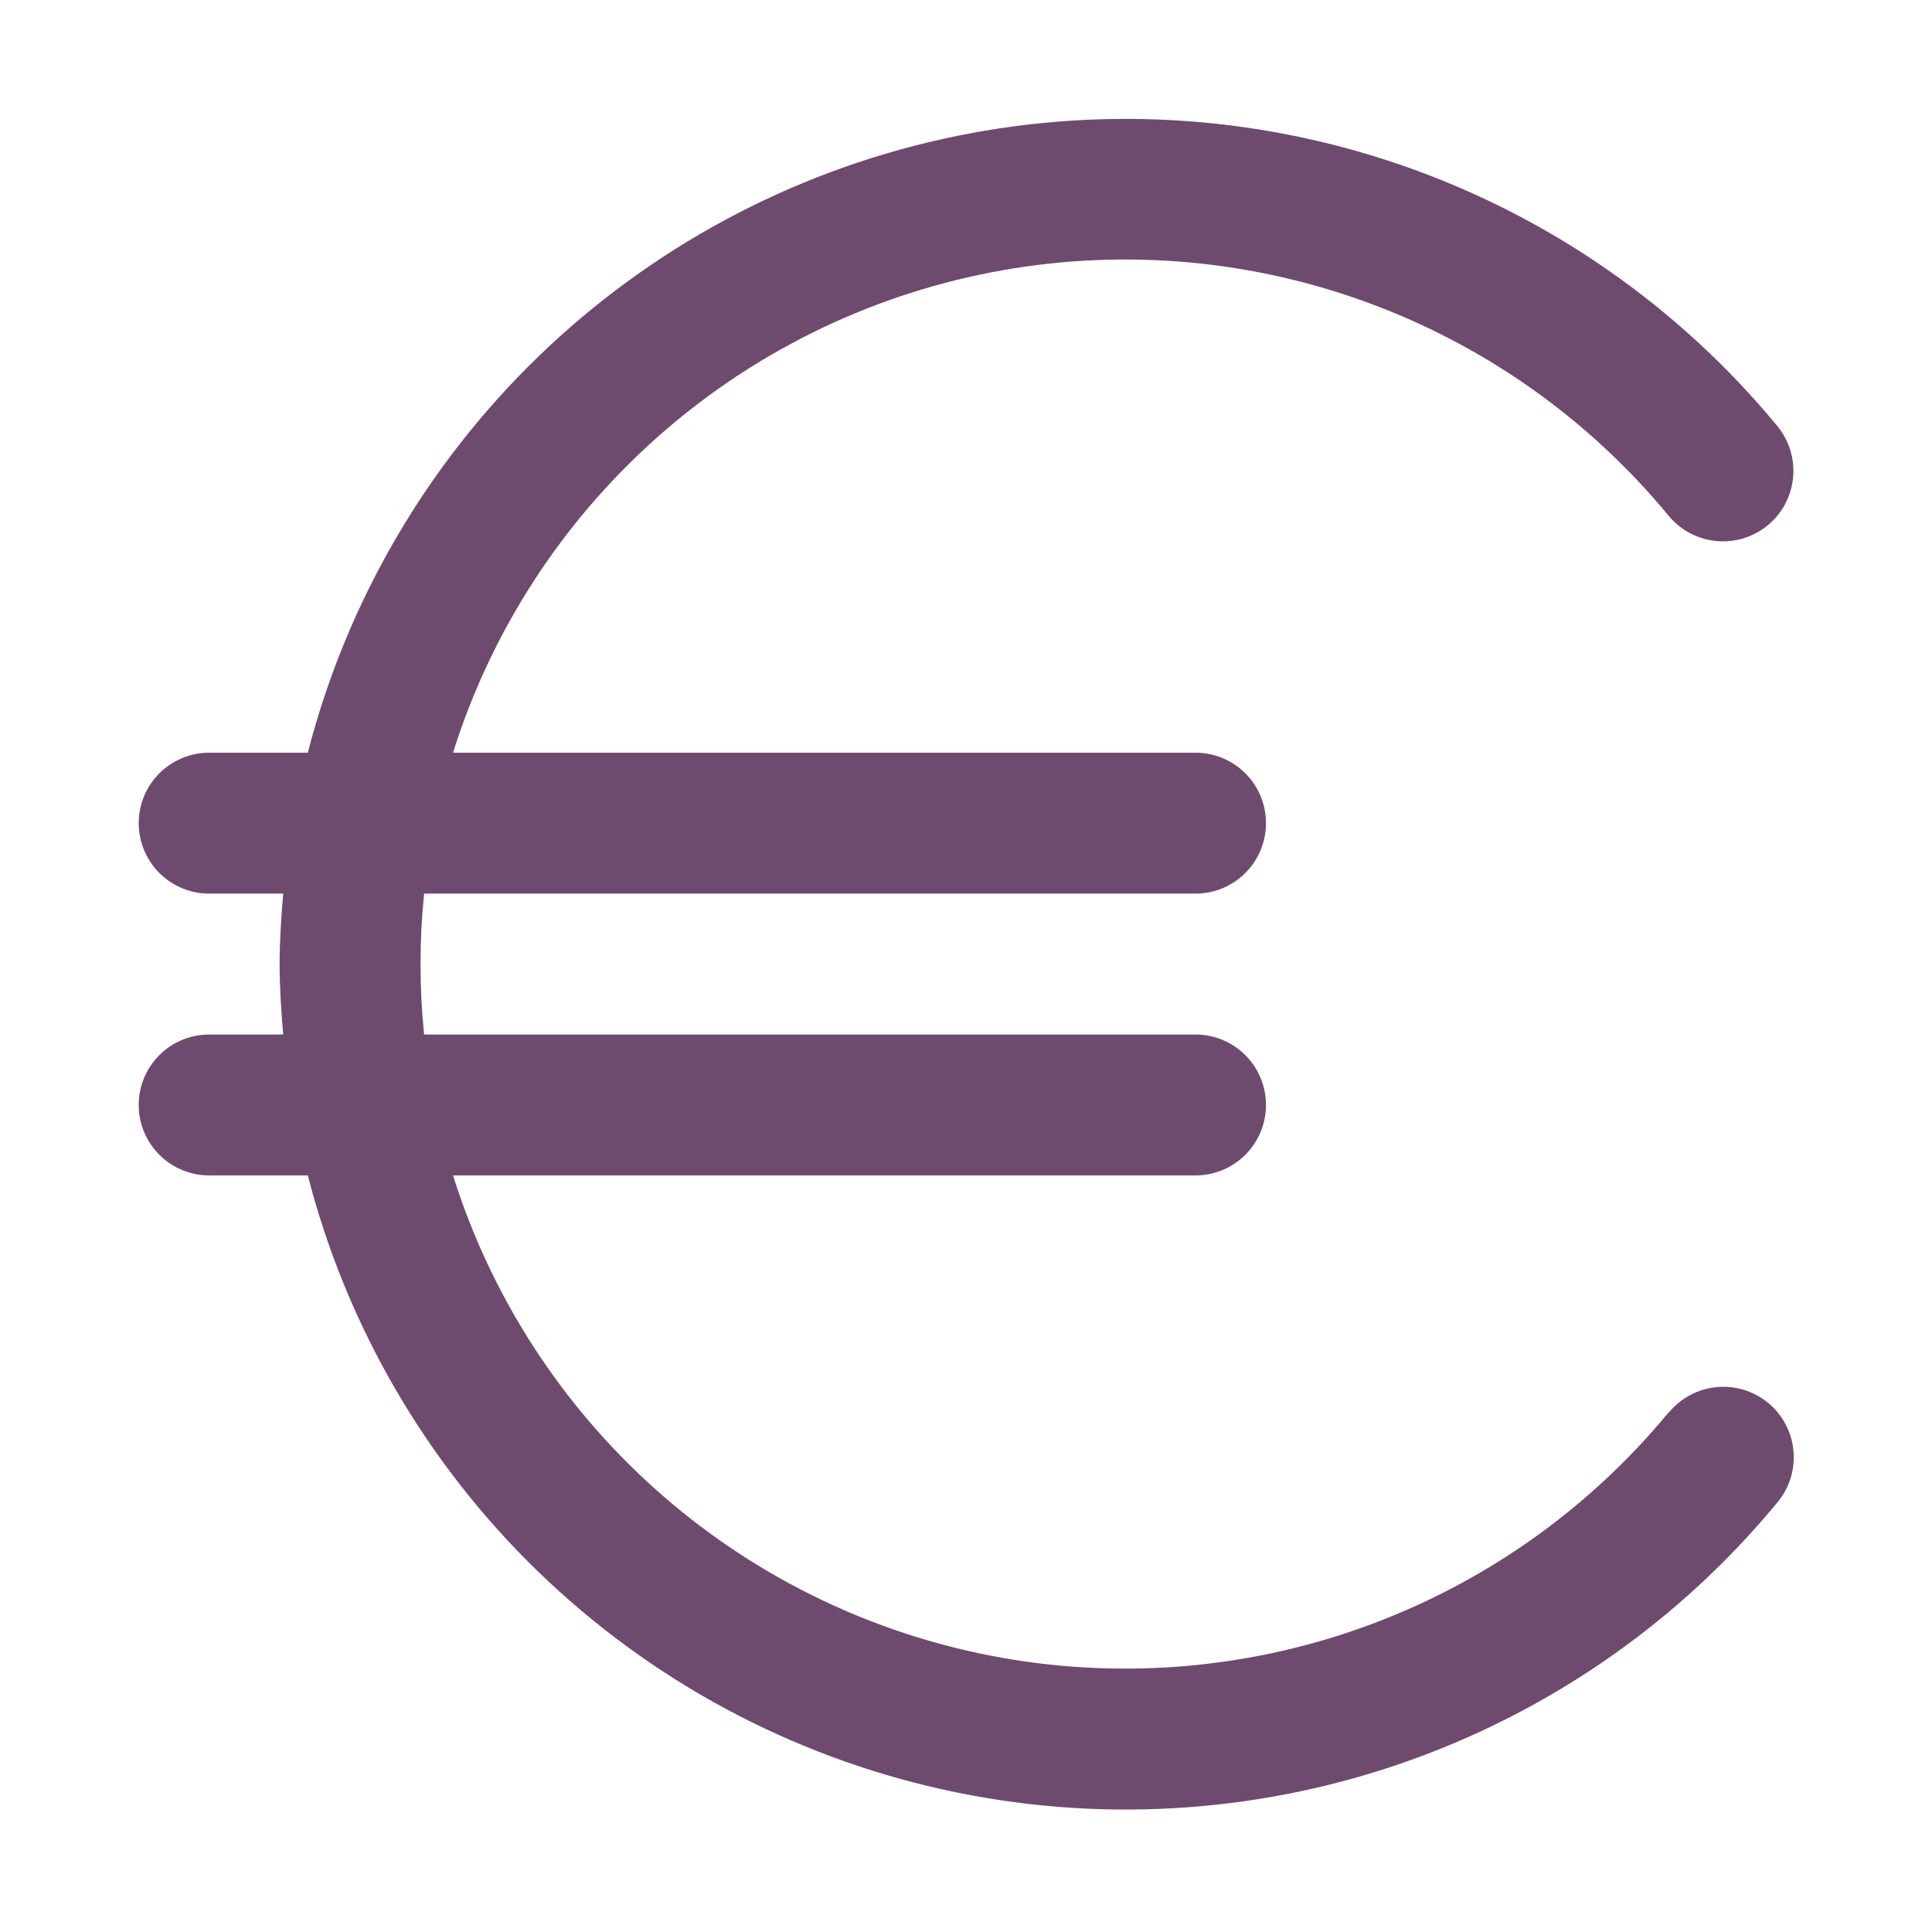 <svg width="585" height="585" viewBox="0 0 585 585" fill="none" xmlns="http://www.w3.org/2000/svg">
<path d="M505.253 427.658C480.817 457.285 448.837 479.766 412.687 492.729C376.537 505.693 337.558 508.657 299.863 501.31C262.168 493.963 227.156 476.577 198.52 450.986C169.885 425.395 148.689 392.549 137.168 355.914H362C367.658 355.914 373.084 353.666 377.085 349.665C381.086 345.664 383.333 340.238 383.333 334.58C383.333 328.922 381.086 323.496 377.085 319.495C373.084 315.495 367.658 313.247 362 313.247H128.421C126.971 299.062 126.971 284.765 128.421 270.58H362C367.658 270.58 373.084 268.333 377.085 264.332C381.086 260.331 383.333 254.905 383.333 249.247C383.333 243.589 381.086 238.163 377.085 234.162C373.084 230.161 367.658 227.914 362 227.914H137.168C148.689 191.278 169.885 158.432 198.52 132.841C227.156 107.251 262.168 89.864 299.863 82.517C337.558 75.17 376.537 78.135 412.687 91.098C448.837 104.061 480.817 126.543 505.253 156.17C507.038 158.33 509.23 160.117 511.706 161.43C514.181 162.742 516.891 163.554 519.68 163.82C522.469 164.085 525.283 163.799 527.962 162.977C530.64 162.155 533.131 160.813 535.291 159.028C537.451 157.244 539.238 155.051 540.551 152.576C541.863 150.1 542.675 147.391 542.941 144.602C543.206 141.812 542.92 138.998 542.098 136.32C541.276 133.641 539.934 131.151 538.149 128.991C508.126 92.602 468.623 65.227 424.01 49.891C379.396 34.556 331.411 31.858 285.359 42.096C239.308 52.334 196.986 75.11 163.073 107.903C129.16 140.697 104.977 182.232 93.2 227.914H63.333C57.675 227.914 52.249 230.161 48.248 234.162C44.248 238.163 42 243.589 42 249.247C42 254.905 44.248 260.331 48.248 264.332C52.249 268.333 57.675 270.58 63.333 270.58H85.755C85.157 277.642 84.667 284.703 84.667 291.914C84.667 299.124 85.157 306.186 85.755 313.247H63.333C57.675 313.247 52.249 315.495 48.248 319.495C44.248 323.496 42 328.922 42 334.58C42 340.238 44.248 345.664 48.248 349.665C52.249 353.666 57.675 355.914 63.333 355.914H93.2C104.964 401.619 129.145 443.178 163.066 475.991C196.988 508.805 239.327 531.593 285.398 541.833C331.468 552.073 379.474 549.366 424.102 534.012C468.729 518.658 508.238 491.255 538.256 454.836C541.86 450.474 543.584 444.859 543.048 439.226C542.512 433.592 539.76 428.403 535.397 424.799C531.035 421.195 525.42 419.471 519.787 420.007C514.154 420.543 508.964 423.295 505.36 427.658H505.253Z" fill="#6F4A6F"/>
</svg>
